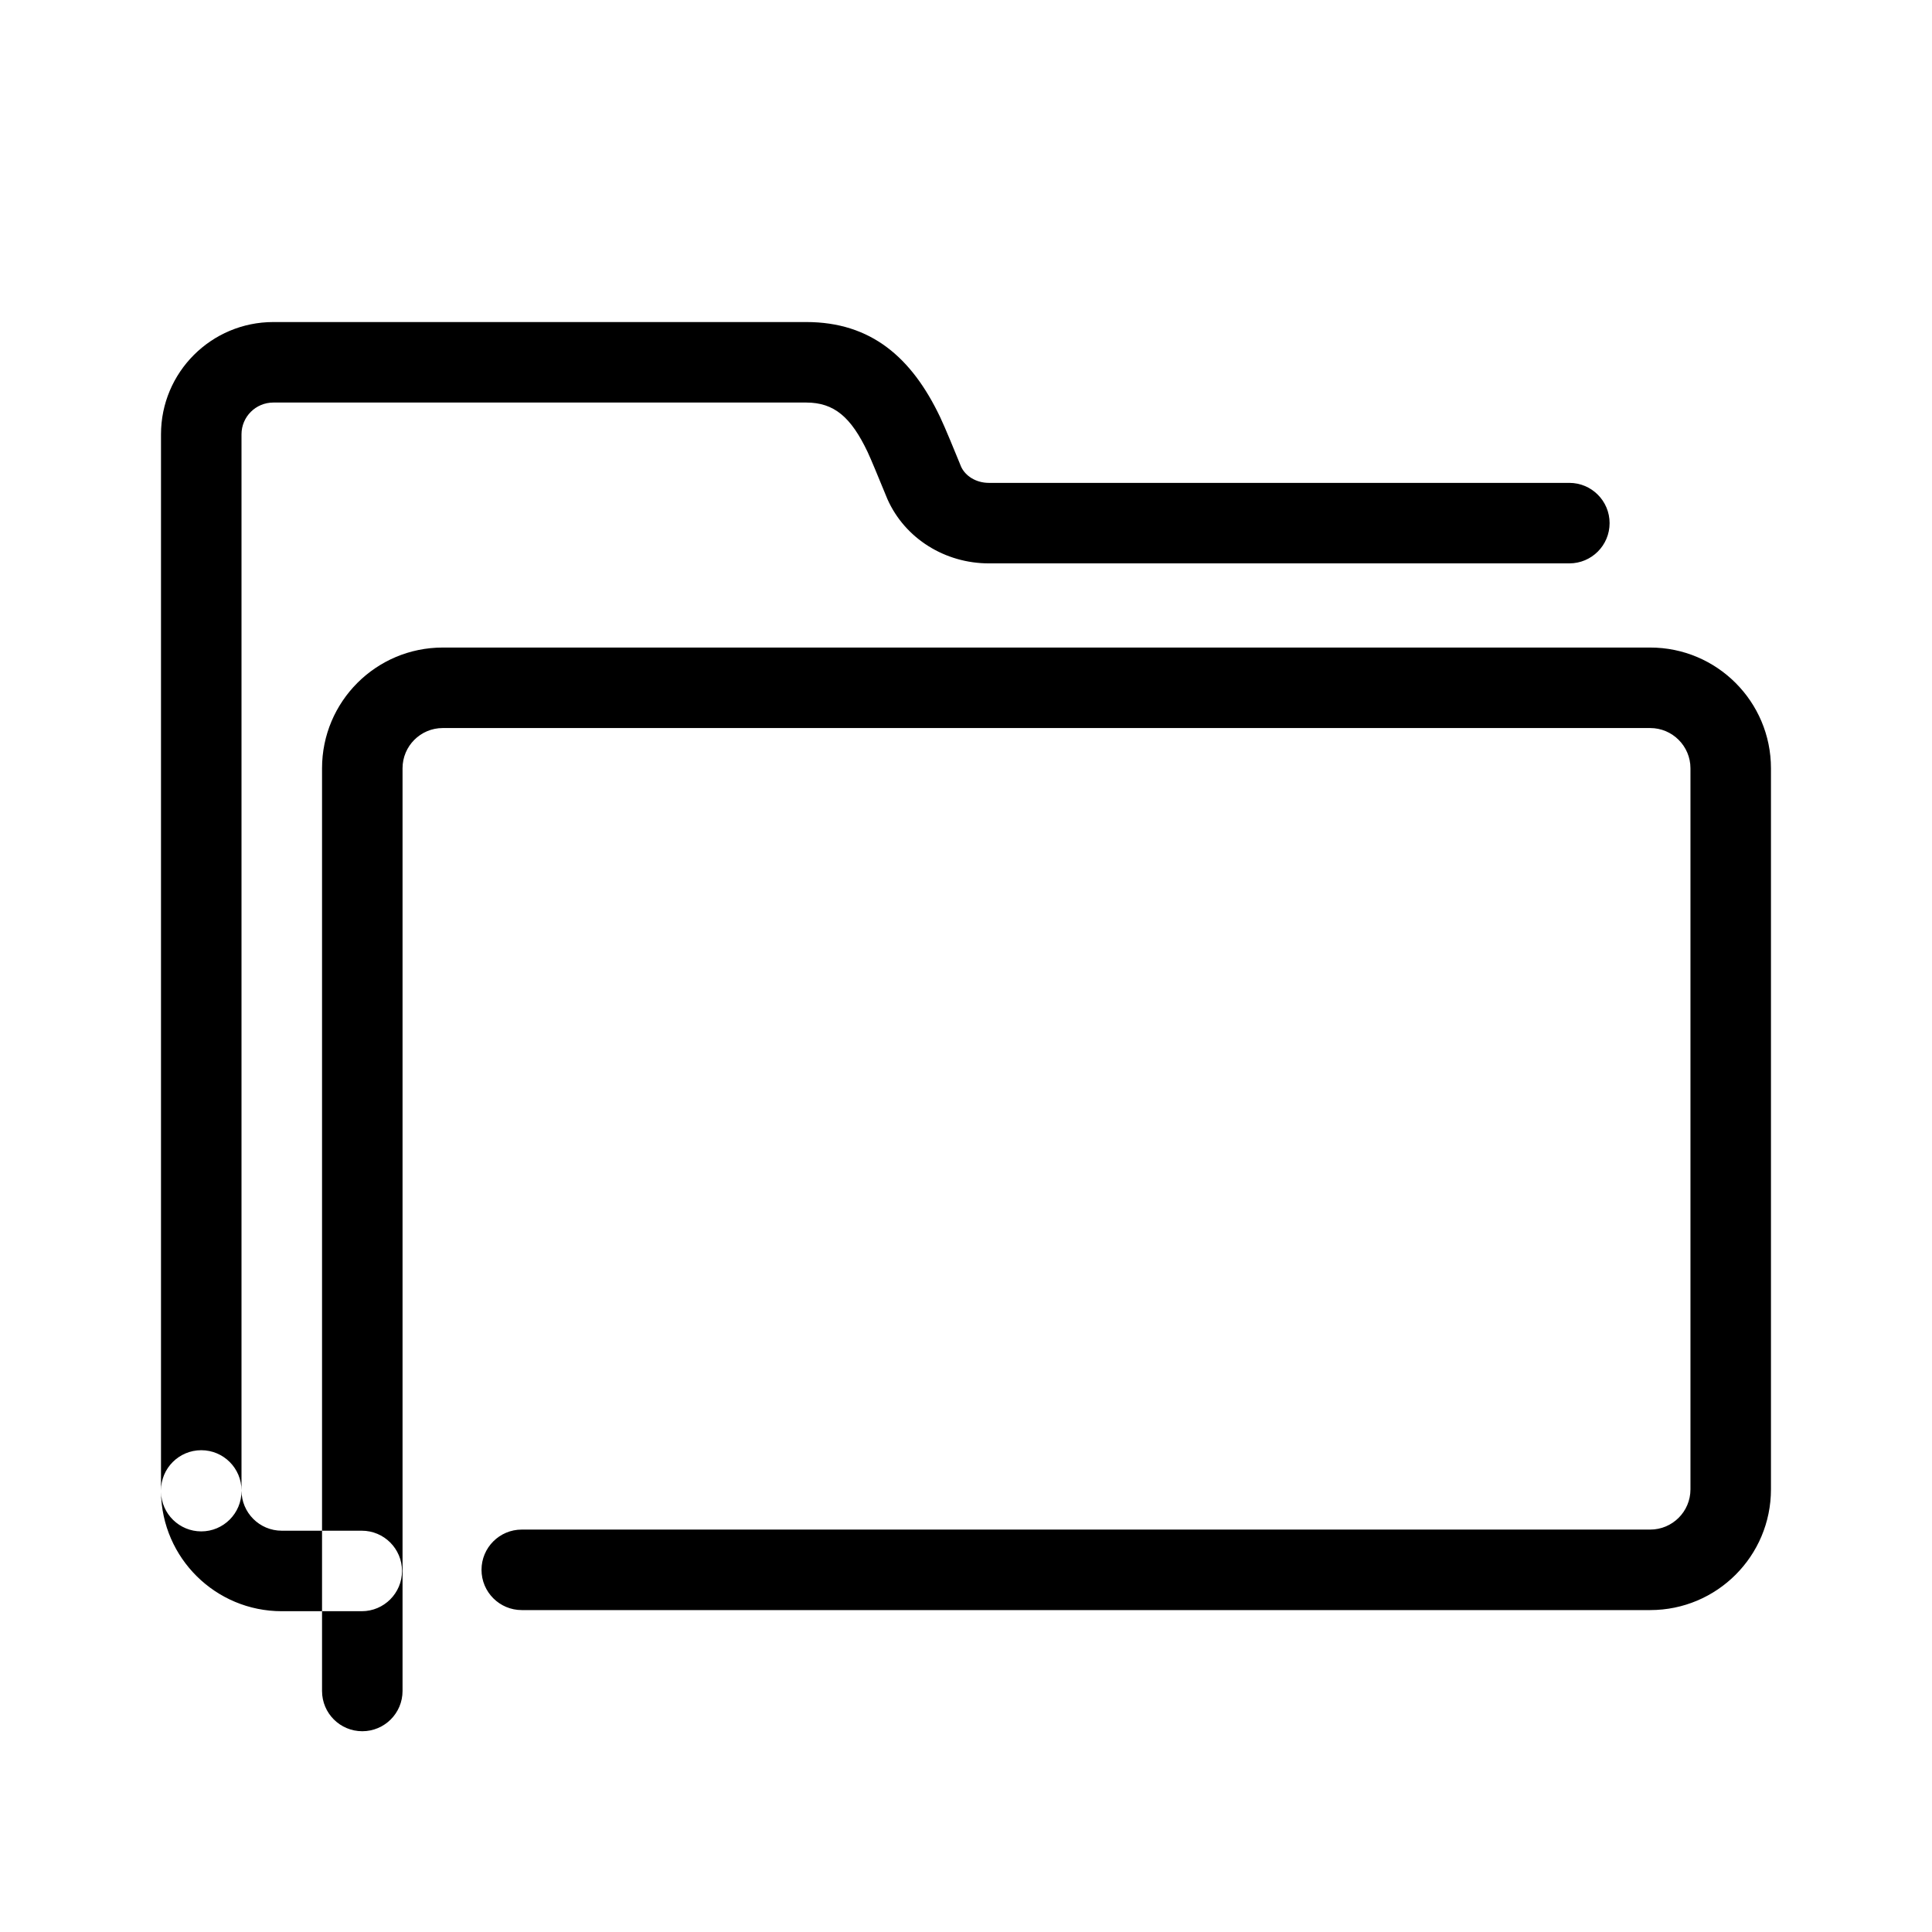 <?xml version="1.0" encoding="utf-8"?><!-- Скачано с сайта svg4.ru / Downloaded from svg4.ru -->
<svg width="800px" height="800px" viewBox="0 0 48 48" fill="none" xmlns="http://www.w3.org/2000/svg">
<g id="folder">
<g id="folder_2">
<path id="Combined Shape" fill-rule="evenodd" clip-rule="evenodd" d="M6 37.03V10.791C6 10.354 6.354 10.001 6.792 10.001H20.03C20.726 10.001 21.143 10.365 21.553 11.224C21.635 11.397 21.831 11.873 21.951 12.166L21.951 12.166C22 12.287 22.037 12.377 22.048 12.401C22.486 13.385 23.485 13.997 24.568 13.997H38.99C39.542 13.997 39.99 13.55 39.99 12.997C39.99 12.445 39.542 11.997 38.99 11.997H24.568C24.255 11.997 23.983 11.83 23.875 11.588L23.84 11.501C23.744 11.266 23.481 10.622 23.358 10.364C22.652 8.882 21.642 8.001 20.03 8.001H6.792C5.25 8.001 4 9.249 4 10.791V37.03V37.047C4 37.055 4 37.063 4 37.071C4.023 38.709 5.356 40.03 7 40.03H8.001V42.012C8.001 42.565 8.449 43.012 9.001 43.012C9.553 43.012 10.001 42.565 10.001 42.012V19.088C10.001 18.536 10.448 18.088 11.001 18.088H40.999C41.55 18.088 41.999 18.537 41.999 19.088V37.002C41.999 37.555 41.551 38.002 40.999 38.002H12.963C12.411 38.002 11.963 38.45 11.963 39.002C11.963 39.554 12.411 40.002 12.963 40.002H40.999C42.656 40.002 43.999 38.66 43.999 37.002V19.088C43.999 17.432 42.655 16.088 40.999 16.088H11.001C9.343 16.088 8.001 17.431 8.001 19.088V38.03H7C6.447 38.03 6 37.582 6 37.03ZM6 37.03C6 36.477 5.552 36.03 5 36.03C4.448 36.03 4 36.477 4 37.03C4 37.044 4 37.057 4 37.071C4.013 37.612 4.456 38.047 5 38.047C5.552 38.047 6 37.599 6 37.047V37.03ZM8.001 38.03V40.03H8.988C9.54 40.03 9.988 39.582 9.988 39.03C9.988 38.477 9.54 38.03 8.988 38.03H8.001Z" fill="#000000"/>
</g>
</g>
</svg>